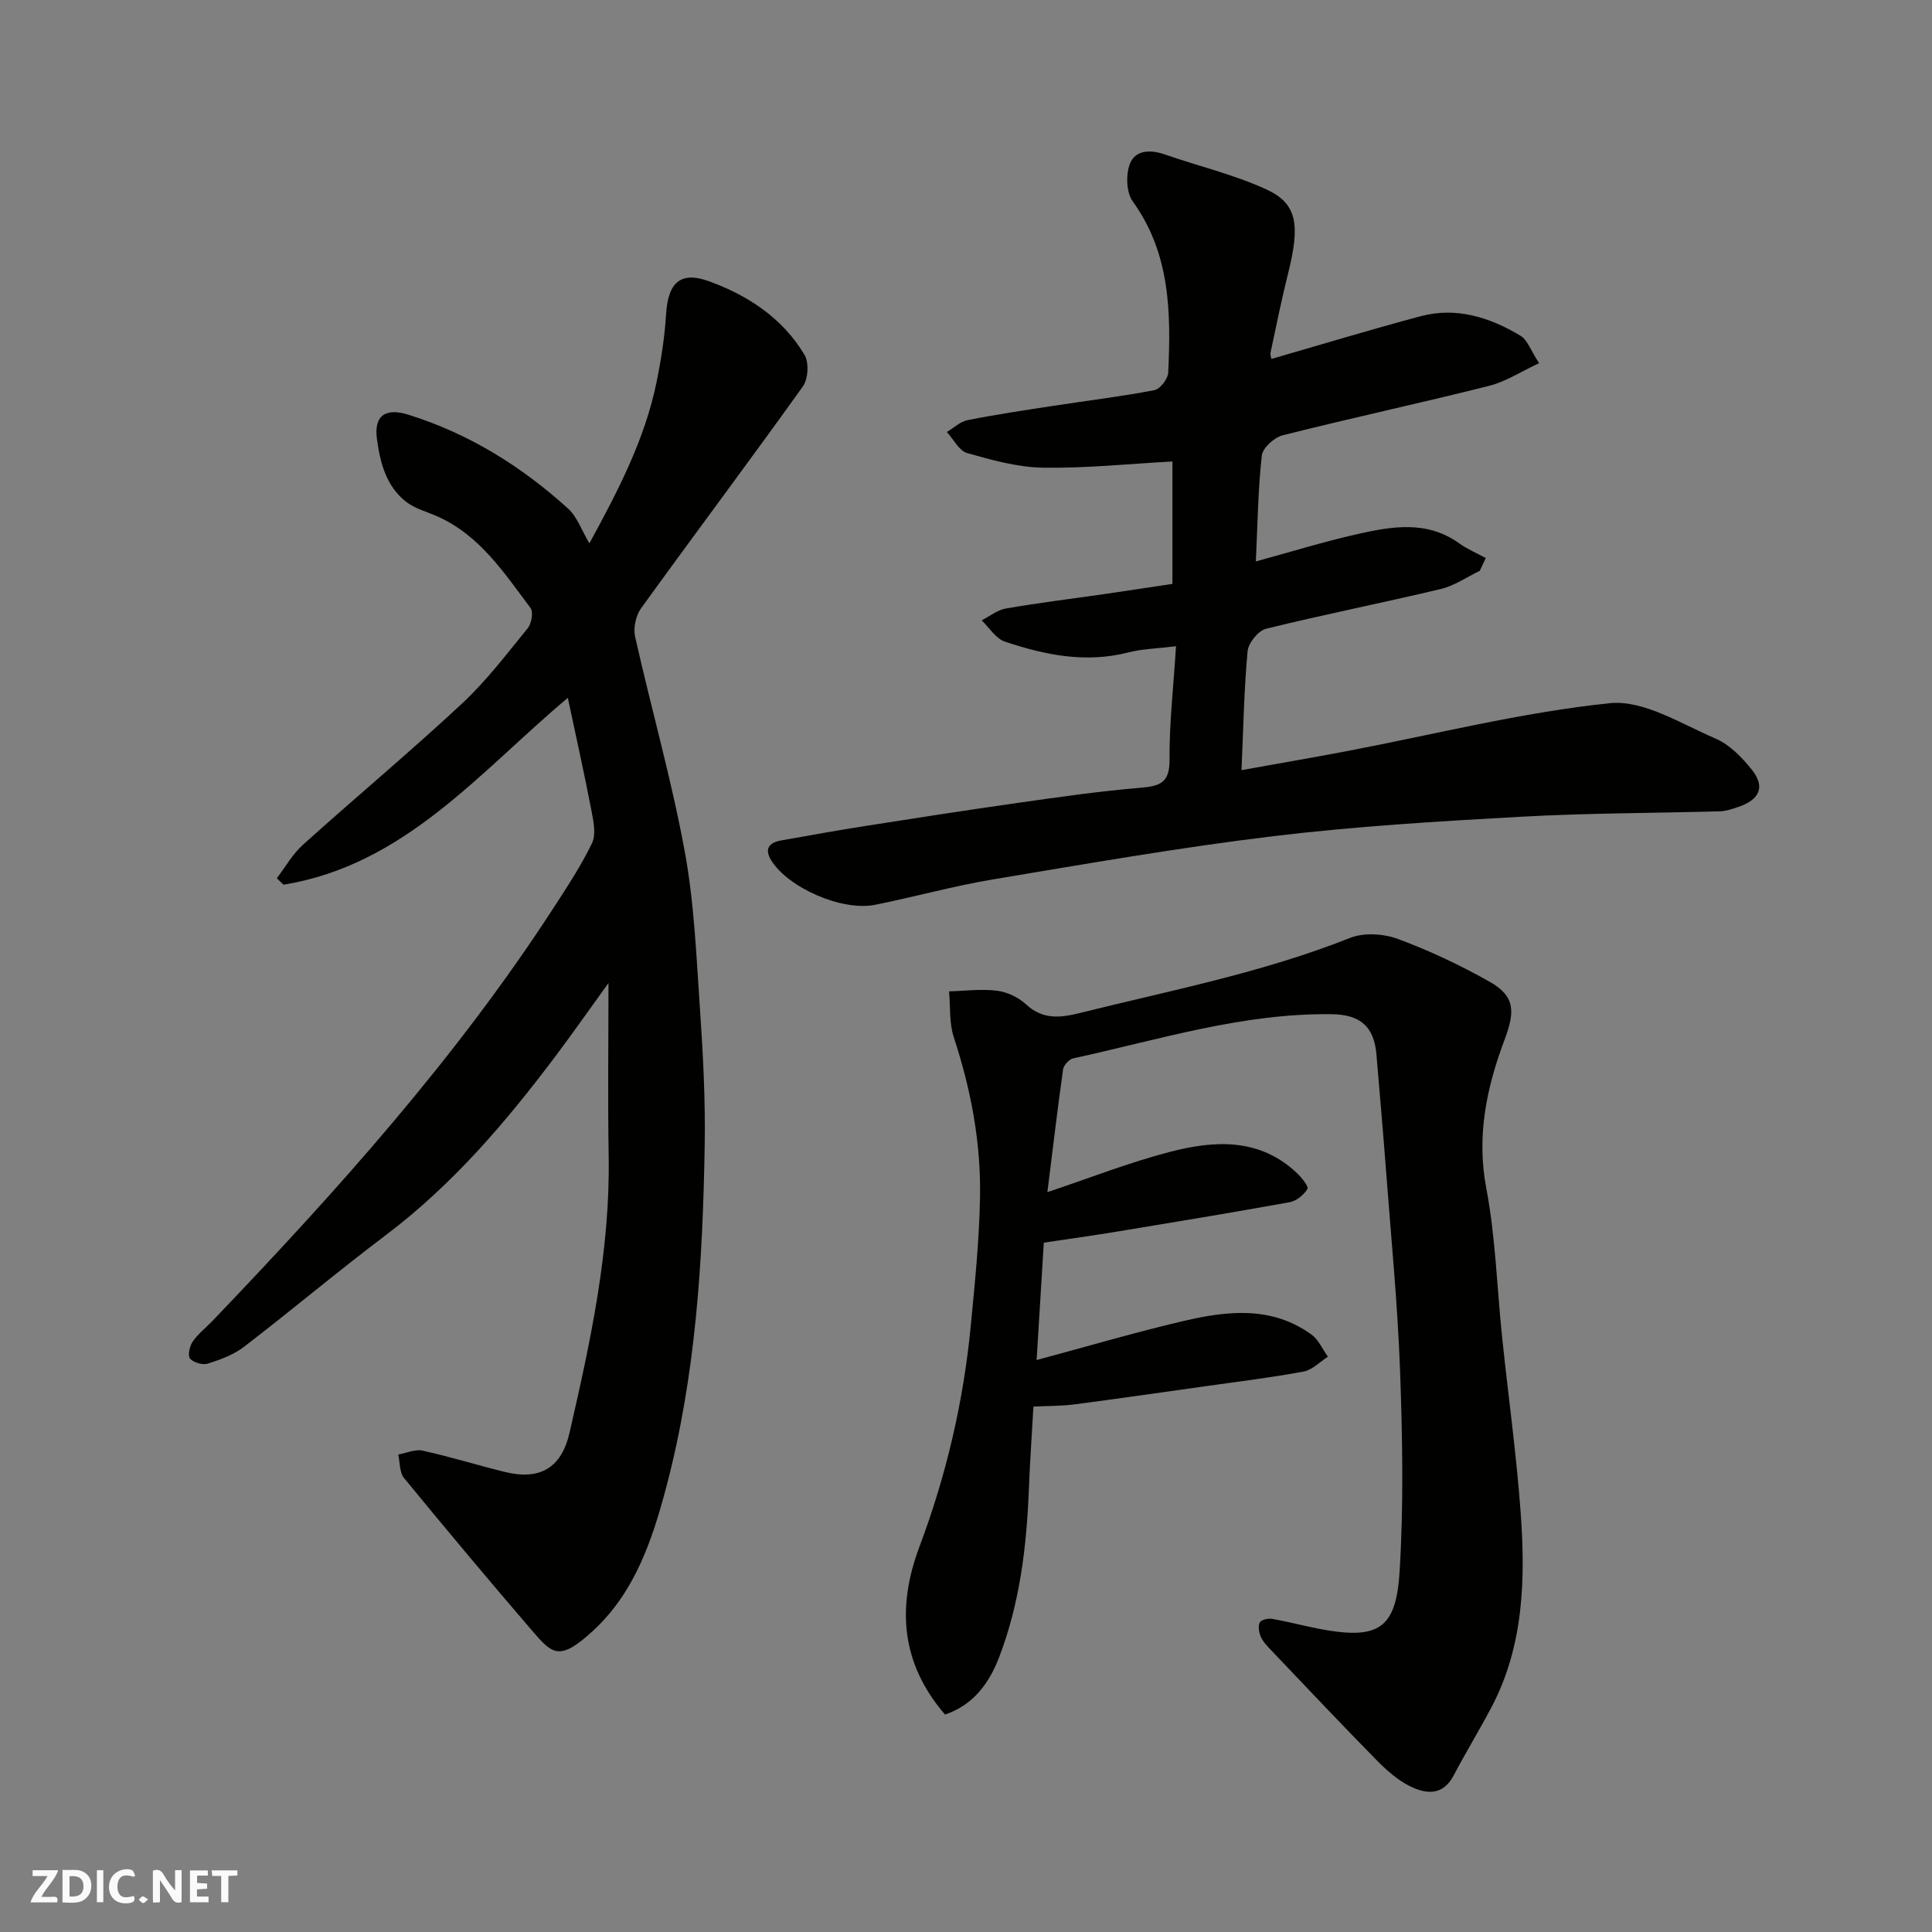 <svg enable-background="new 0 0 400 400" viewBox="0 0 400 400" xmlns="http://www.w3.org/2000/svg"><rect x="0" y="0" width="400" height="400" fill="#808080" stroke="none"/><g fill="#fafafb"><path d="m37.59 393.81c-.92.31-1.52.05-2-.78-.7-1.2-1.52-2.34-2.47-3.78v4.59c-.55.03-.95.05-1.41.07-.03-.37-.06-.64-.06-.91 0-1.91 0-3.81 0-5.7 1.13-.41 1.77-.03 2.29.91.62 1.11 1.38 2.14 2.31 3.19v-4.2h1.35v6.61z"/><path d="m12.94 393.88v-6.75c1.9.19 3.93-.54 5.37 1.29.8 1.01.78 2.88.03 3.97-1.37 1.97-3.4 1.51-5.4 1.49m1.45-1.22c2.04.12 2.92-.58 2.89-2.21-.03-1.51-.98-2.19-2.89-2z"/><path d="m11.81 393.87h-5.49c.68-2.18 2.47-3.48 3.51-5.45h-3.08v-1.21h5.29c-.71 2.13-2.44 3.48-3.47 5.51.86 0 1.63.04 2.39-.01.79-.05 1.14.21.85 1.16"/><path d="m39.33 393.86v-6.61h3.7v1.07h-2.22v1.52c.68.04 1.34.09 2.07.13v1.07c-.72.05-1.38.09-2.1.14v1.48h2.4v1.19h-3.85z"/><path d="m27.71 388.56c-1.15-.3-2.46-.61-3.1.64-.37.73-.41 1.93-.06 2.67.63 1.35 1.99.93 3.17.68.35.94-.01 1.32-.93 1.46-1.62.25-3.05-.27-3.76-1.48-.73-1.24-.6-3.03.31-4.17.88-1.11 2.71-1.7 4-1.16.32.13.44.74.65 1.12-.1.08-.19.16-.28.24"/><path d="m49.15 387.24v1.07c-.59.02-1.17.05-1.87.08v5.44h-1.48v-5.44h-1.85c-.05-.4-.08-.73-.13-1.15z"/><path d="m20.06 387.21h1.33v6.62h-1.33z"/><path d="m30.68 393.25c-.49.38-.8.79-1.05.76-.32-.05-.6-.45-.9-.7.26-.24.51-.64.8-.67.29-.04.62.3 1.15.61"/></g><path d="m117.56 144.48c-18.27 15.33-33.69 34.58-58.86 38.69-.46-.45-.93-.9-1.39-1.34 1.78-2.33 3.26-5 5.41-6.93 10.9-9.81 22.17-19.22 32.9-29.2 5.04-4.68 9.26-10.27 13.63-15.62.79-.97 1.22-3.37.59-4.2-5.49-7.31-10.55-15.13-19.41-19.02-2.16-.95-4.58-1.58-6.39-3-4.1-3.23-5.34-8.08-6-12.97-.65-4.83 1.73-6.52 6.51-5.03 12.55 3.92 23.44 10.7 33.1 19.47 1.83 1.66 2.71 4.36 4.38 7.17 5.95-10.93 11.48-21.53 13.91-33.42.94-4.63 1.68-9.35 1.97-14.07.39-6.33 2.85-8.96 8.82-6.8 8.06 2.91 15.3 7.64 19.83 15.25.96 1.6.77 5-.33 6.54-11.03 15.42-22.41 30.58-33.51 45.95-1.08 1.5-1.63 4.06-1.23 5.86 3.31 14.76 7.48 29.35 10.23 44.2 2 10.78 2.45 21.88 3.2 32.86.64 9.41 1.14 18.87.98 28.3-.4 23.84-1.83 47.62-7.98 70.81-2.9 10.93-6.5 21.71-15.17 29.68-6.87 6.31-8.35 4.87-12.48.07-9-10.46-17.86-21.05-26.62-31.72-.96-1.17-.83-3.22-1.2-4.87 1.69-.3 3.49-1.14 5.04-.8 5.71 1.26 11.31 3 16.99 4.4 7.31 1.8 11.76-.8 13.44-8.12 4.33-18.85 8.43-37.74 8.1-57.28-.2-11.85-.04-23.72-.04-35.82-3.59 4.96-7.18 10.1-10.94 15.11-10.3 13.72-21.37 26.68-35.19 37.11-9.94 7.5-19.47 15.53-29.34 23.11-2.13 1.64-4.87 2.64-7.47 3.47-1.07.34-2.96-.2-3.69-1.03-.52-.59-.1-2.59.54-3.52 1.12-1.62 2.75-2.88 4.13-4.32 25.72-26.87 50.53-54.49 70.82-85.84 2.75-4.24 5.54-8.51 7.73-13.04.84-1.75.35-4.34-.06-6.44-1.5-7.83-3.24-15.61-4.95-23.65z" fill="#010100"/><path d="m195.65 354.98c-9.16-10.64-9.98-22.28-5.28-34.78 5.53-14.72 9.09-29.92 10.6-45.56.86-8.85 1.76-17.72 1.93-26.59.23-11.36-1.85-22.43-5.42-33.27-.98-2.96-.69-6.34-.99-9.53 3.32-.09 6.68-.54 9.93-.13 2.12.27 4.46 1.37 6.02 2.83 3.47 3.25 7.19 2.76 11.18 1.77 18.77-4.67 37.81-8.35 55.91-15.54 2.86-1.13 6.91-.88 9.87.21 6.53 2.42 12.91 5.43 18.98 8.85 5.33 3.01 5.32 6.16 3.12 12.03-3.7 9.86-5.85 19.88-3.78 30.76 1.93 10.12 2.2 20.56 3.28 30.84 1.26 12.07 2.95 24.11 3.83 36.2 1.01 13.86.67 27.69-6.06 40.44-2.5 4.73-5.3 9.31-7.79 14.05-2.26 4.32-5.78 3.9-9.12 2.23-2.58-1.29-4.88-3.36-6.93-5.45-7.37-7.5-14.59-15.16-21.84-22.77-.79-.83-1.62-1.71-2.06-2.72-.38-.88-.61-2.18-.21-2.94.3-.56 1.75-.89 2.59-.74 4.47.8 8.87 2.1 13.36 2.65 9.38 1.15 12.36-1.81 13.01-12.52.84-13.78.59-27.66.09-41.47-.5-13.82-1.86-27.6-2.9-41.4-.61-8.04-1.32-16.06-1.99-24.09-.48-5.78-3.32-8.28-9.25-8.36-18.4-.26-35.82 5.29-53.52 9.14-.86.19-1.99 1.41-2.11 2.28-1.18 8.38-2.17 16.79-3.25 25.42 8.77-2.93 16.92-6.14 25.34-8.33 9.23-2.4 18.58-2.96 26.34 4.4.97.92 2.46 2.78 2.16 3.27-.74 1.23-2.27 2.48-3.66 2.74-11.87 2.15-23.78 4.11-35.69 6.08-4.97.82-9.97 1.51-15.23 2.3-.49 8.04-.98 15.93-1.49 24.3 10.56-2.83 20.46-5.76 30.5-8.1 9.03-2.11 18.22-3.12 26.42 2.84 1.46 1.06 2.27 3.02 3.39 4.57-1.66 1.06-3.21 2.73-5.01 3.07-6.73 1.25-13.54 2.08-20.33 3.04-9.06 1.28-18.13 2.58-27.2 3.77-2.6.34-5.25.29-8.43.45-.33 5.86-.73 11.57-.95 17.28-.47 11.83-1.89 23.5-6.15 34.61-2.05 5.37-5.38 9.93-11.21 11.87z" fill="#010100"/><path d="m243.48 133.79c-4.07.51-7.06.56-9.89 1.29-8.82 2.27-17.28.53-25.56-2.25-1.88-.63-3.21-2.89-4.79-4.4 1.67-.84 3.26-2.14 5.03-2.45 6.75-1.17 13.56-2 20.34-2.98 4.67-.68 9.33-1.39 14.13-2.11 0-8.72 0-17.15 0-25.35-9.08.5-17.93 1.43-26.76 1.29-5.28-.08-10.61-1.57-15.74-3.03-1.68-.48-2.82-2.85-4.2-4.36 1.43-.85 2.76-2.16 4.3-2.46 5.91-1.17 11.87-2.06 17.83-2.97 6.95-1.07 13.94-1.91 20.83-3.23 1.19-.23 2.81-2.33 2.87-3.63.57-12.41.45-24.66-7.36-35.47-1.33-1.85-1.44-5.53-.57-7.78 1.08-2.81 4.17-2.98 7.14-1.95 7.03 2.45 14.37 4.17 21.1 7.26 6.45 2.97 7.04 7.33 4.45 17.63-1.34 5.35-2.43 10.78-3.58 16.18-.1.45.13.97.19 1.29 10.31-2.97 20.53-6.08 30.85-8.83 7.43-1.99 14.34.21 20.69 4.02 1.48.88 2.16 3.09 3.87 5.69-3.75 1.74-6.9 3.83-10.36 4.7-14.2 3.57-28.52 6.65-42.72 10.23-1.75.44-4.15 2.61-4.33 4.2-.78 7.02-.86 14.13-1.23 21.92 7.29-1.99 14.05-4.09 20.93-5.64 7.18-1.61 14.46-2.93 21.18 1.9 1.68 1.21 3.65 2.03 5.49 3.03-.41.89-.83 1.77-1.24 2.66-2.68 1.28-5.25 3.09-8.08 3.76-12.03 2.87-24.17 5.27-36.18 8.23-1.61.4-3.65 2.94-3.81 4.65-.73 7.85-.87 15.77-1.26 24.62 7.65-1.38 14.81-2.6 21.94-3.96 18.09-3.45 36.06-8.01 54.31-9.9 6.98-.73 14.73 4.26 21.85 7.3 2.94 1.26 5.54 3.93 7.59 6.51 2.78 3.52 1.6 6.17-2.84 7.67-1.22.41-2.5.86-3.76.9-13.77.39-27.55.36-41.3 1.13-17.09.95-34.21 1.97-51.19 4.02-19.45 2.35-38.78 5.73-58.11 8.96-8.18 1.37-16.21 3.62-24.36 5.25-6.82 1.37-17.92-3.49-21.47-9.16-1.49-2.38-.52-3.71 2-4.16 5.77-1.03 11.54-2.07 17.34-2.98 10.49-1.65 20.99-3.28 31.5-4.77 8.43-1.2 16.87-2.43 25.35-3.14 4.04-.34 6.3-.85 6.25-5.81-.06-7.57.82-15.13 1.34-23.52z" fill="#010100"/></svg>
